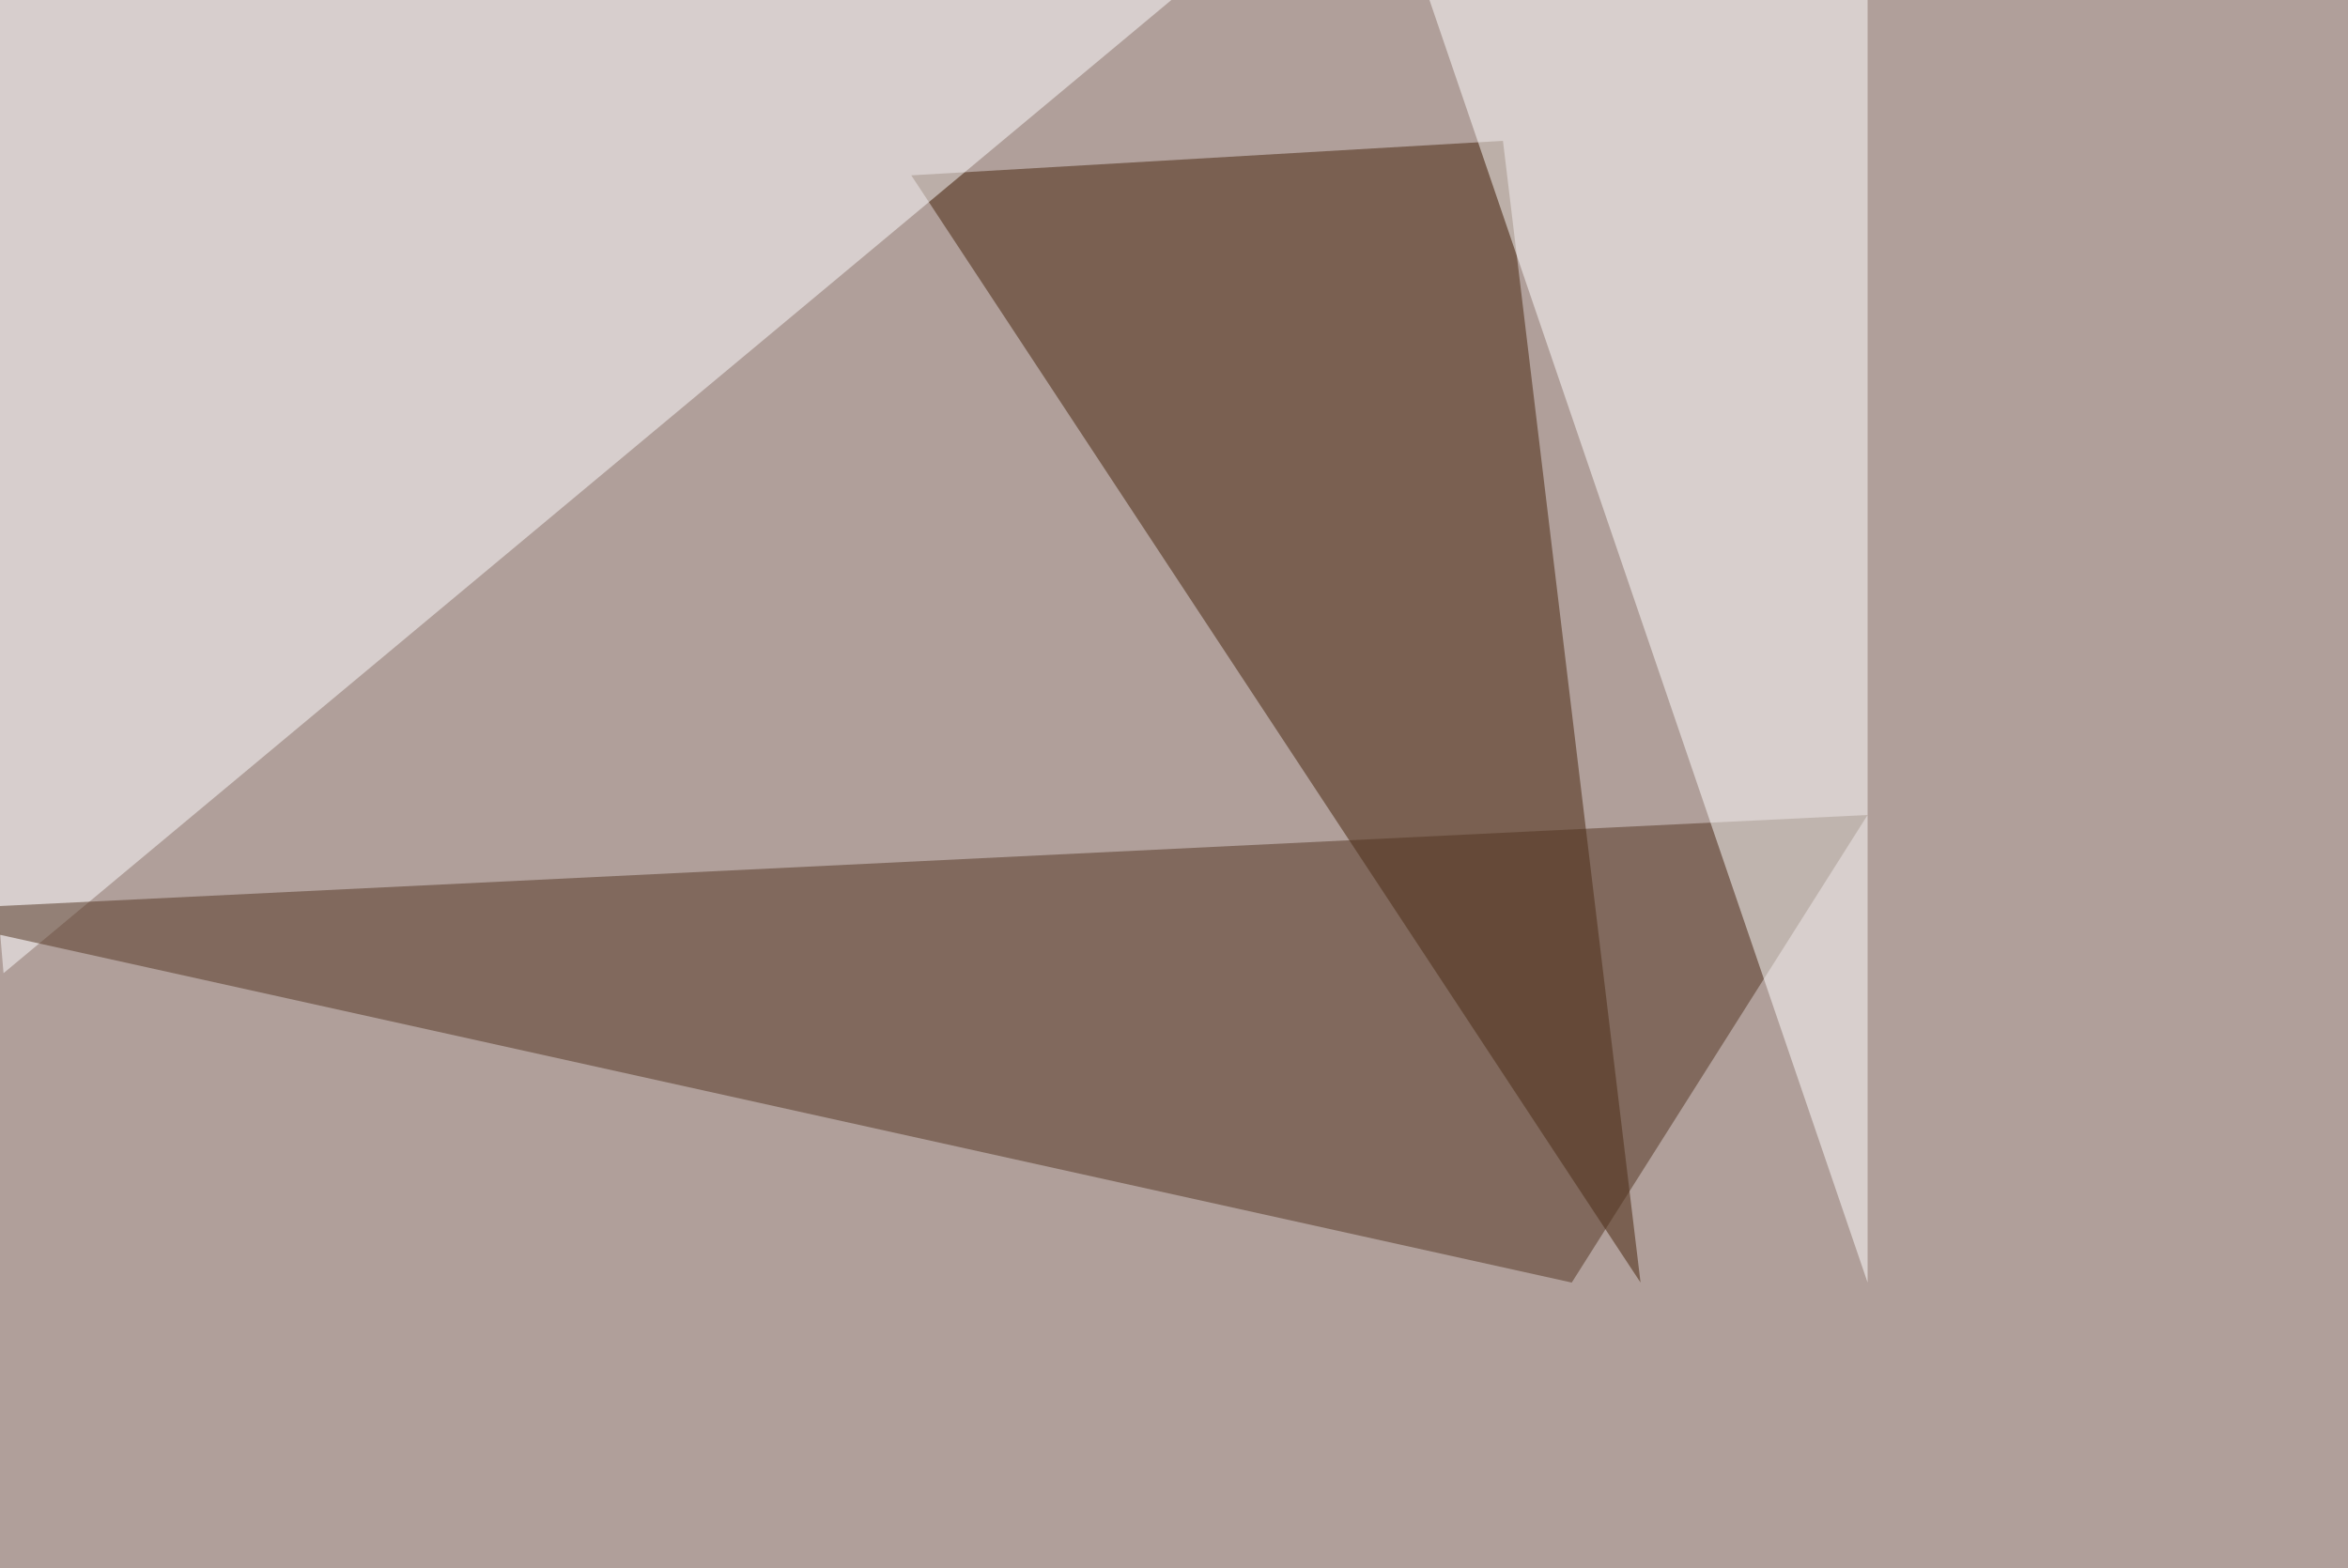 <svg xmlns="http://www.w3.org/2000/svg" width="1000" height="668" ><filter id="a"><feGaussianBlur stdDeviation="55"/></filter><rect width="100%" height="100%" fill="#b09f9a"/><g filter="url(#a)"><g fill-opacity=".5"><path fill="#442308" d="M640.1 60l-252 14.7 310.6 471.7z"/><path fill="#fefeff" d="M1.5 414.6L546.4-39.6l-580 35.2z"/><path fill="#533520" d="M795.4 347.2l-840.8 41 714.8 158.2z"/><path fill="#fff" d="M795.4-36.6l-202.1-8.8 202.1 591.8z"/></g></g></svg>
